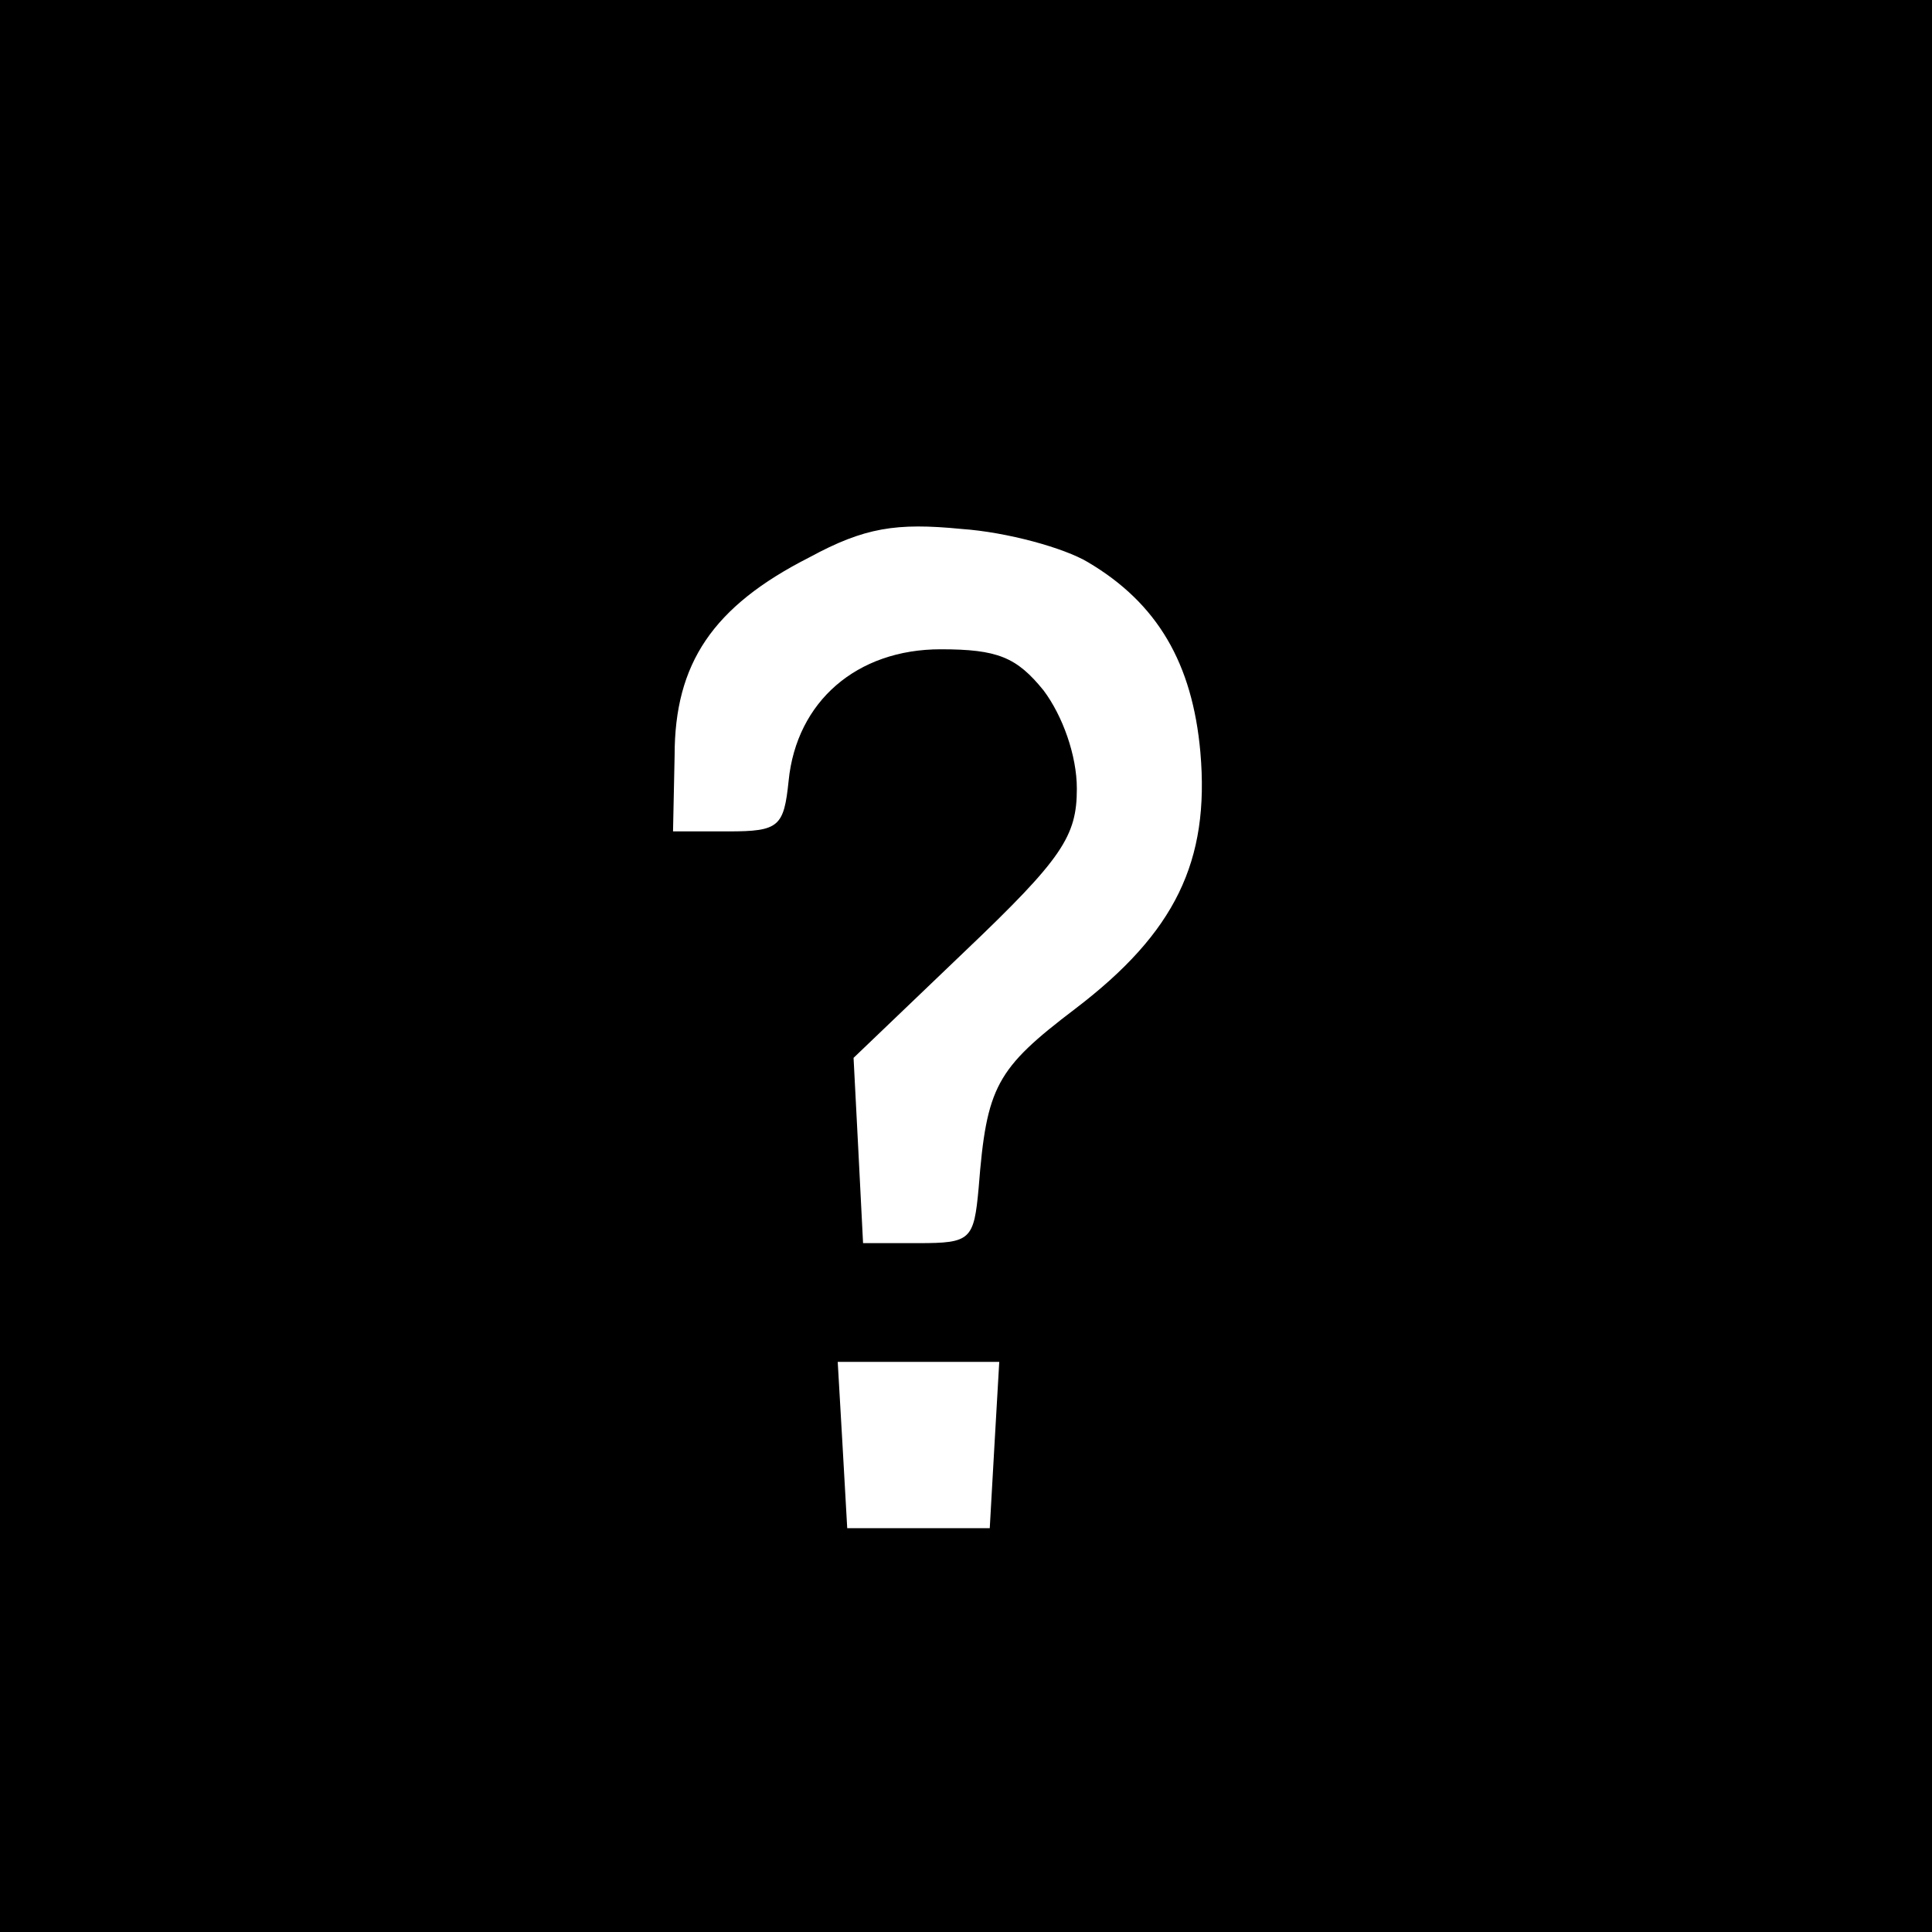<svg height="122pt" viewBox="0 0 122 122" width="122pt" xmlns="http://www.w3.org/2000/svg"><rect x="0" y="0" width="122" height="122" fill="#808080" stroke="none"/><path d="m33.375 23.954h57.275v79.424h-57.275z" fill="#fff" fill-rule="evenodd" stroke-width=".75"/><path d="m0 610v-610h1220v1220h-1220zm687 255c44-26 66-64 71-120 6-69-16-114-79-162-50-38-56-49-61-113-3-33-5-35-38-35h-35l-3 59-3 58 70 67c62 59 71 73 71 103 0 21-9 46-21 62-17 21-29 26-65 26-53 0-91-33-96-83-3-29-6-32-38-32h-35l1 48c0 58 24 94 85 125 35 19 55 22 96 18 29-2 65-12 80-21zm-59-557-3-53h-90l-3 53-3 52h102z" transform="matrix(.1 0 0 -.1 0 122)"/></svg>